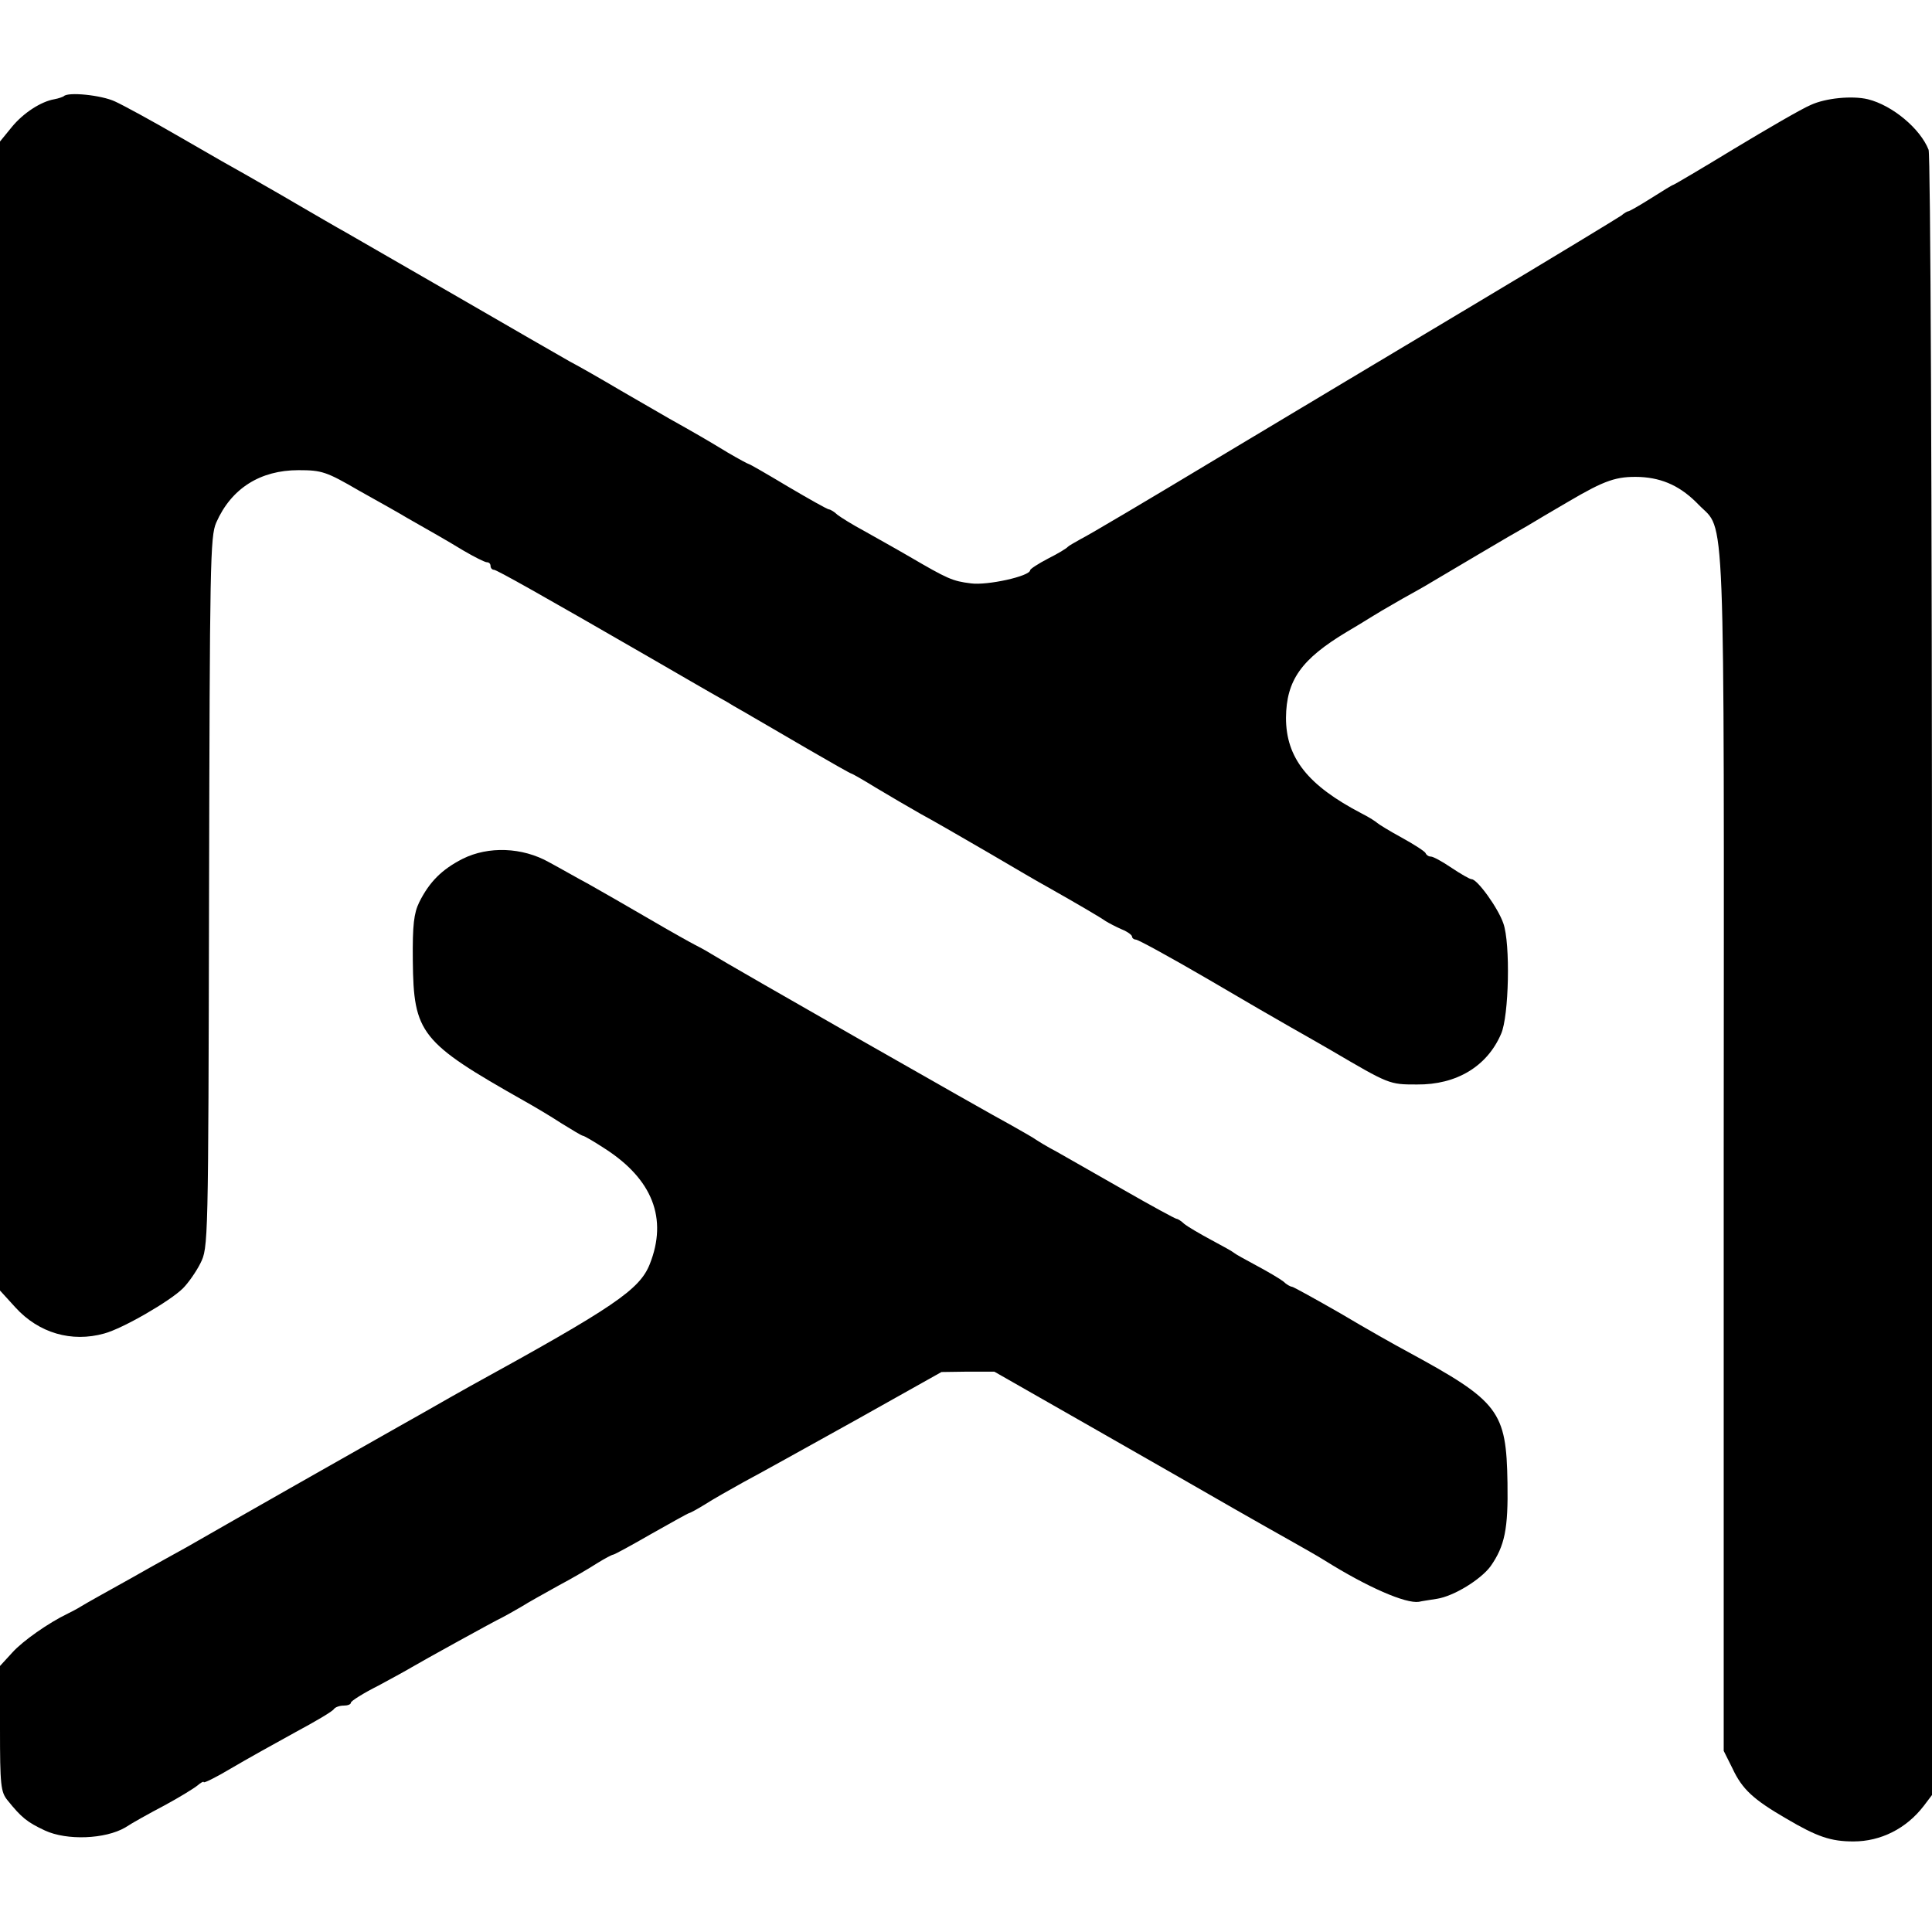 <?xml version="1.0" standalone="no"?>
<!DOCTYPE svg PUBLIC "-//W3C//DTD SVG 20010904//EN"
 "http://www.w3.org/TR/2001/REC-SVG-20010904/DTD/svg10.dtd">
<svg version="1.0" xmlns="http://www.w3.org/2000/svg"
 width="512pt" height="512pt" viewBox="0 0 512 512"
 preserveAspectRatio="xMidYMid meet">
<g transform="translate(0,512) scale(0.1,-0.1)"
fill="#000000" stroke="none">
<path d="M169 4865 c-3 -2 -14 -6 -25 -8 -35 -6 -82 -36 -113 -74 l-31 -38 0
-1523 0 -1522 41 -45 c62 -68 149 -93 235 -69 49 13 175 86 209 120 14 14 35
44 46 66 21 42 21 47 23 982 2 876 3 944 19 981 40 91 117 139 218 139 62 0
74 -4 160 -54 52 -29 109 -61 127 -72 70 -40 99 -56 150 -87 29 -17 57 -31 62
-31 6 0 10 -4 10 -10 0 -5 4 -10 9 -10 7 0 123 -65 426 -240 17 -10 59 -34 95
-55 36 -21 80 -46 98 -56 17 -11 47 -27 65 -38 17 -10 83 -48 146 -85 62 -36
115 -66 117 -66 2 0 32 -17 66 -38 35 -21 88 -52 118 -69 30 -16 111 -63 180
-103 68 -40 138 -81 155 -90 83 -47 141 -81 155 -91 8 -5 27 -15 43 -22 15 -6
27 -15 27 -19 0 -4 5 -8 10 -8 6 0 90 -46 188 -103 97 -57 197 -115 222 -129
25 -14 72 -41 105 -60 157 -92 156 -92 230 -92 105 -1 186 48 223 134 21 47
25 240 6 293 -14 41 -69 117 -84 117 -5 0 -29 14 -53 30 -25 17 -49 30 -55 30
-6 0 -12 4 -14 9 -1 4 -30 23 -63 41 -33 18 -62 36 -65 39 -3 3 -21 15 -41 25
-144 75 -201 148 -201 254 1 99 40 155 162 228 36 21 72 44 81 49 9 6 38 22
65 38 27 15 63 35 79 45 17 10 73 43 125 74 52 31 109 64 127 74 18 11 67 40
110 65 97 57 127 67 189 65 62 -3 110 -26 156 -74 71 -73 67 44 66 -1715 l0
-1587 23 -46 c26 -56 56 -83 142 -133 83 -49 119 -61 179 -61 72 0 140 34 186
94 l22 29 0 2168 c0 1317 -4 2177 -9 2192 -22 56 -96 118 -161 134 -42 10
-112 3 -151 -15 -24 -10 -115 -63 -203 -116 -87 -53 -160 -96 -162 -96 -2 0
-28 -16 -58 -35 -30 -19 -58 -35 -61 -35 -3 0 -11 -5 -18 -11 -7 -5 -176 -108
-377 -228 -201 -120 -513 -307 -695 -416 -181 -109 -343 -205 -360 -213 -16
-9 -32 -18 -35 -21 -3 -4 -26 -18 -52 -31 -27 -14 -48 -28 -48 -31 0 -16 -114
-41 -157 -35 -49 6 -62 12 -163 71 -36 21 -90 51 -120 68 -30 16 -62 36 -71
43 -8 8 -19 14 -22 14 -4 0 -52 27 -108 60 -55 33 -102 60 -104 60 -2 0 -28
14 -57 31 -54 33 -89 53 -155 90 -21 12 -78 45 -128 74 -49 29 -110 64 -135
77 -25 14 -160 92 -300 173 -140 81 -273 157 -295 170 -22 12 -80 46 -130 75
-49 29 -108 62 -130 75 -22 12 -101 57 -175 100 -74 43 -153 86 -175 96 -36
17 -125 26 -136 14z"/>
<path d="M1226 2844 c-55 -28 -88 -61 -115 -115 -14 -29 -18 -59 -17 -155 2
-193 20 -216 296 -372 25 -14 69 -40 98 -59 29 -18 54 -33 57 -33 3 0 29 -15
58 -34 126 -81 167 -185 119 -306 -27 -68 -95 -114 -477 -324 -22 -12 -76 -43
-120 -68 -44 -25 -96 -54 -115 -65 -29 -16 -402 -228 -515 -293 -16 -9 -82
-45 -145 -81 -63 -35 -124 -69 -135 -76 -11 -7 -27 -15 -35 -19 -52 -25 -120
-73 -147 -103 l-33 -36 0 -166 c0 -150 2 -168 20 -190 37 -46 52 -58 99 -80
58 -27 160 -23 213 8 18 12 65 38 103 58 39 21 78 45 88 53 9 8 17 12 17 9 0
-3 33 13 73 37 39 23 116 66 169 95 54 29 100 56 103 62 4 5 15 9 26 9 10 0
19 3 19 8 0 4 33 25 73 45 39 21 79 43 87 48 25 15 224 125 240 132 8 4 31 17
50 28 19 12 64 37 100 57 36 19 82 46 102 59 21 13 40 23 43 23 3 0 49 25 101
55 53 30 98 55 100 55 2 0 21 10 42 23 20 13 66 39 102 59 36 19 169 93 295
163 l230 129 70 1 70 0 270 -154 c149 -85 313 -179 365 -209 52 -30 120 -68
150 -85 30 -17 71 -40 90 -52 115 -72 215 -115 250 -110 8 2 30 5 48 8 45 7
116 51 142 86 38 54 47 100 45 221 -3 191 -22 216 -265 348 -30 16 -110 61
-177 101 -68 39 -126 71 -129 71 -4 0 -15 6 -23 14 -9 7 -41 26 -71 42 -30 16
-57 31 -60 34 -3 3 -30 18 -60 34 -30 16 -62 35 -71 42 -8 8 -18 14 -21 14 -3
0 -66 34 -139 76 -74 42 -154 88 -179 102 -25 13 -49 28 -55 32 -5 4 -35 21
-65 38 -62 33 -749 425 -795 454 -16 10 -37 21 -45 25 -8 4 -62 34 -120 68
-58 34 -130 75 -160 92 -30 16 -77 43 -105 58 -71 40 -161 43 -229 9z"/>
</g>
</svg>
